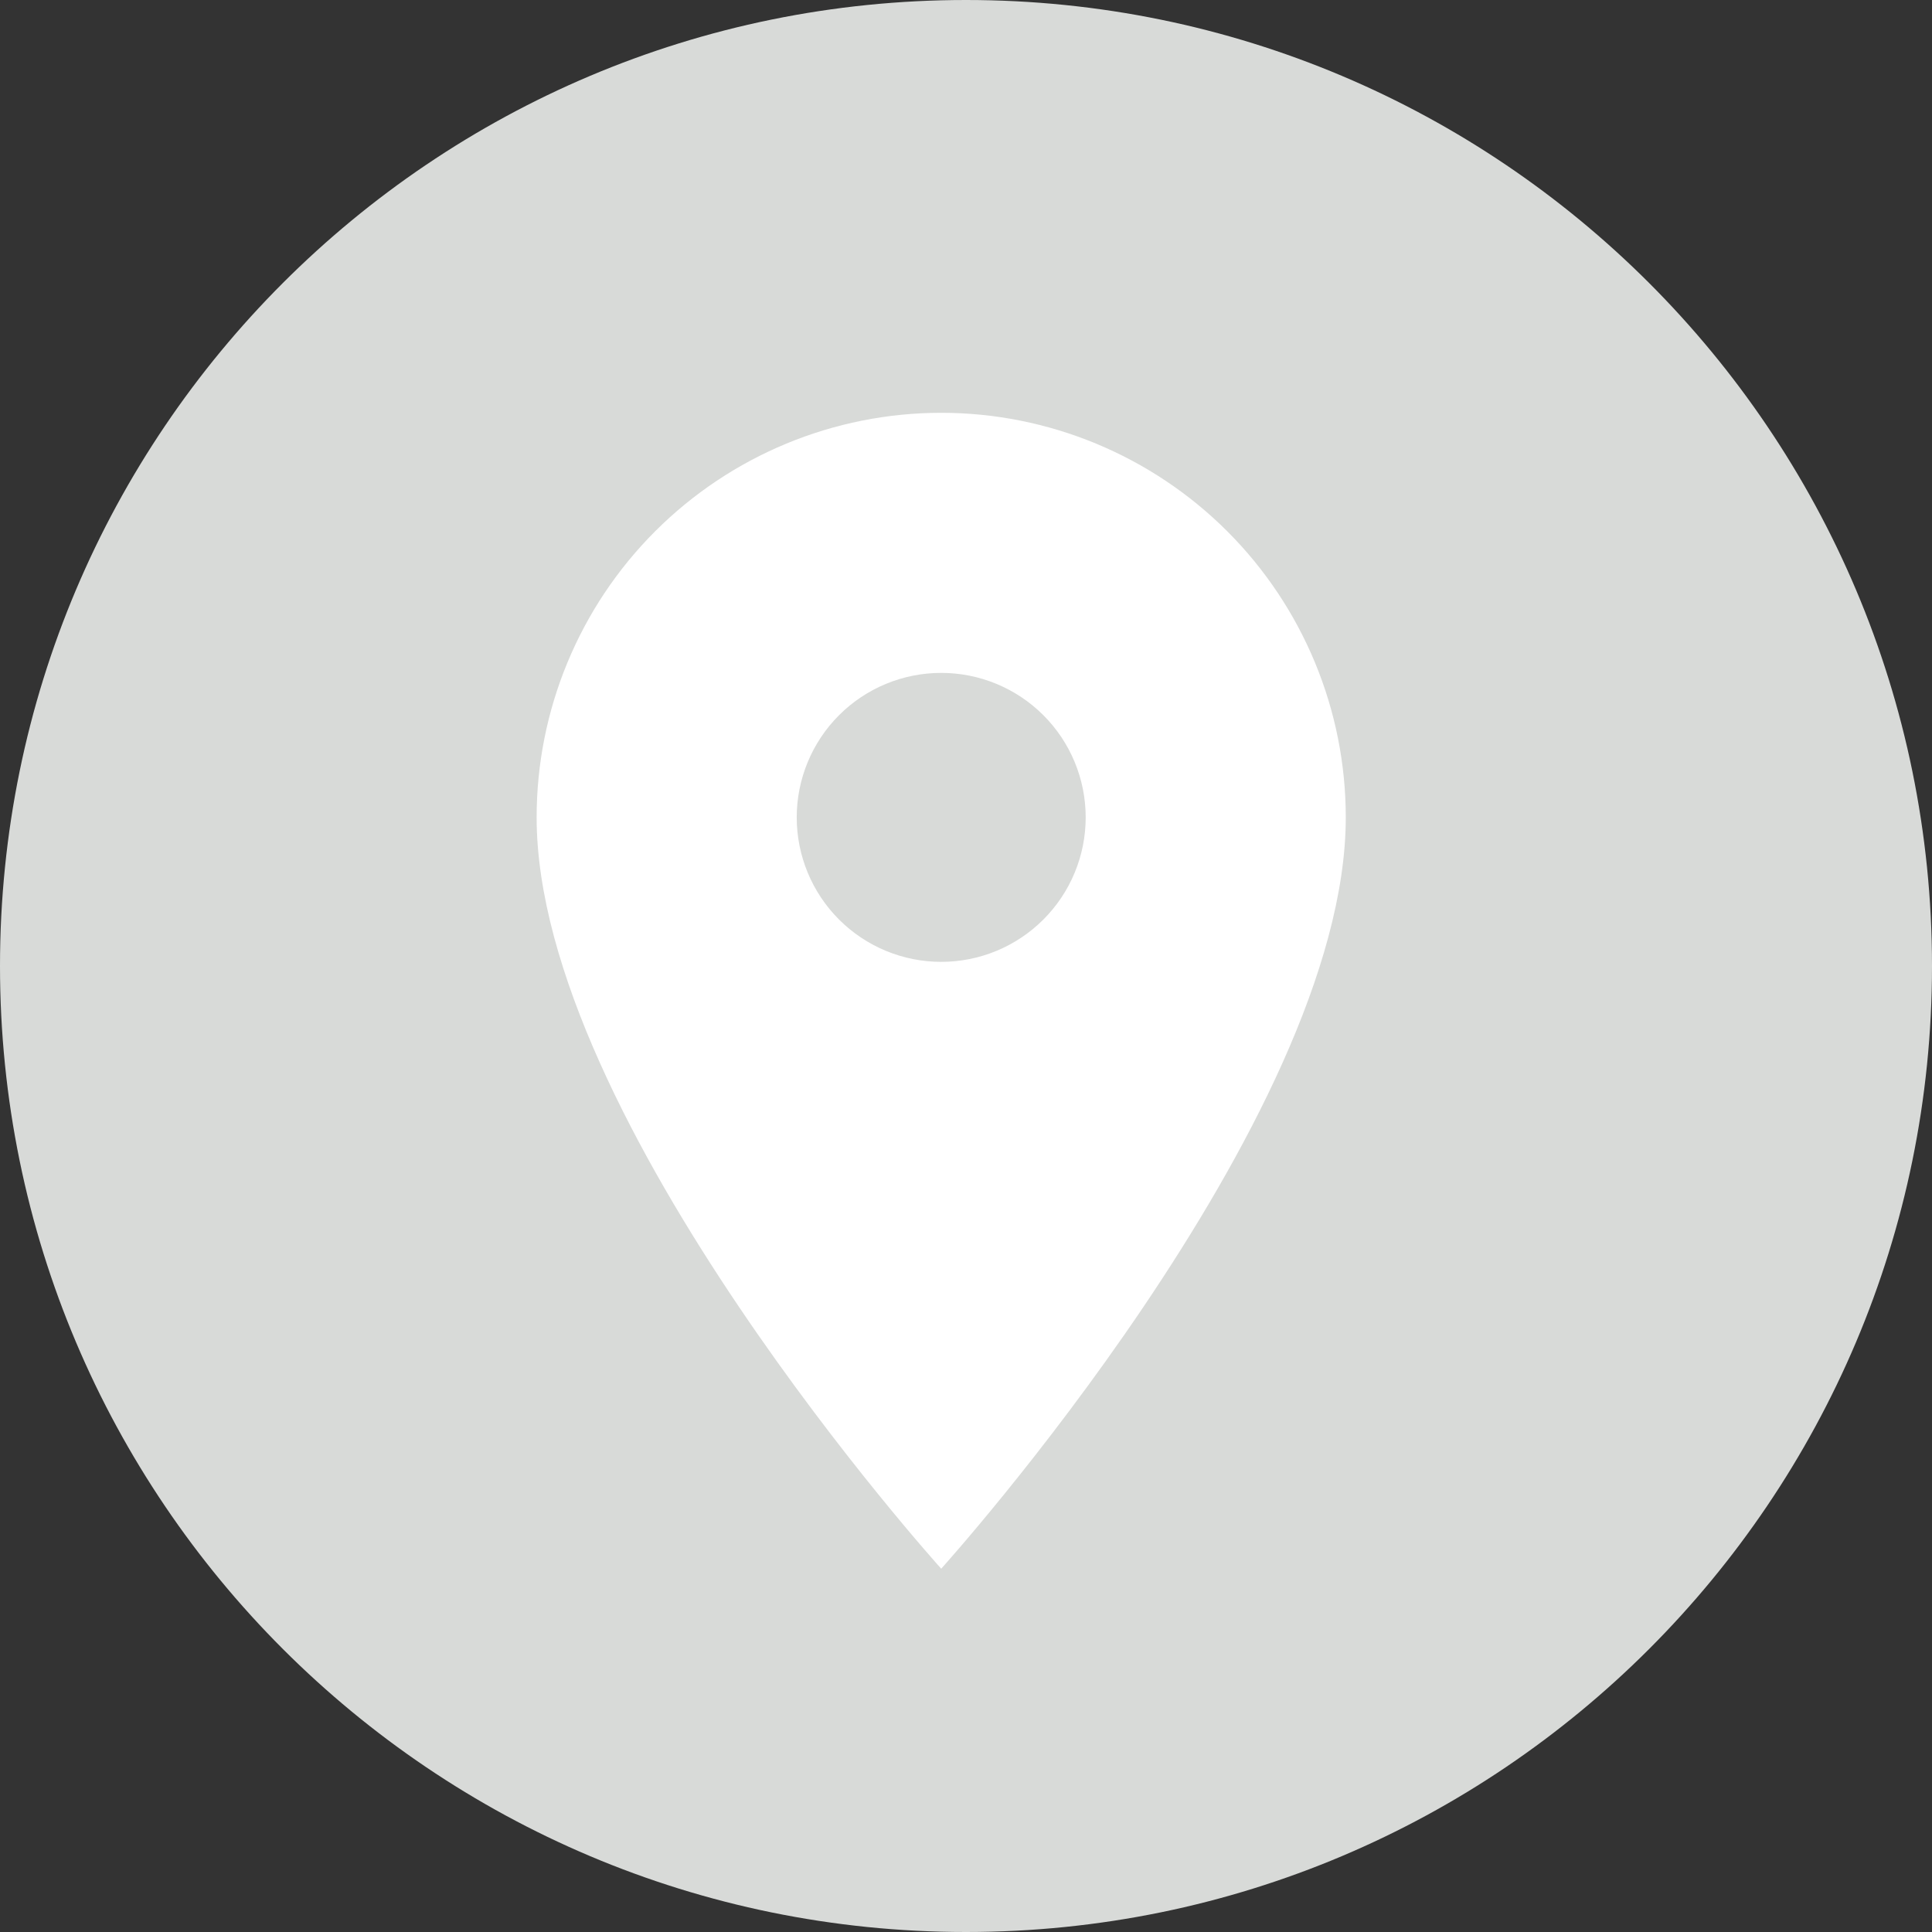 <svg width="42" height="42" viewBox="0 0 42 42" fill="none" xmlns="http://www.w3.org/2000/svg">
    <rect x="0" y="0" width="42" height="42" fill="#333333" stroke="none"/>
    <path d="M21 42C32.598 42 42 32.598 42 21C42 9.402 32.598 0 21 0C9.402 0 0 9.402 0 21C0 32.598 9.402 42 21 42Z" fill="#D8DAD8"/>
    <path d="M20.461 20.91C19.628 20.91 18.829 20.579 18.24 19.99C17.651 19.401 17.32 18.602 17.32 17.769C17.32 16.936 17.651 16.137 18.24 15.548C18.829 14.959 19.628 14.628 20.461 14.628C21.294 14.628 22.093 14.959 22.682 15.548C23.271 16.137 23.602 16.936 23.602 17.769C23.602 18.181 23.521 18.59 23.363 18.971C23.205 19.352 22.974 19.698 22.682 19.99C22.39 20.282 22.044 20.513 21.663 20.671C21.282 20.829 20.873 20.91 20.461 20.91ZM20.461 8.974C18.128 8.974 15.891 9.901 14.242 11.55C12.593 13.199 11.666 15.436 11.666 17.769C11.666 24.365 20.461 34.102 20.461 34.102C20.461 34.102 29.256 24.365 29.256 17.769C29.256 15.436 28.329 13.199 26.68 11.55C25.03 9.901 22.793 8.974 20.461 8.974Z" fill="white"/>
</svg>
